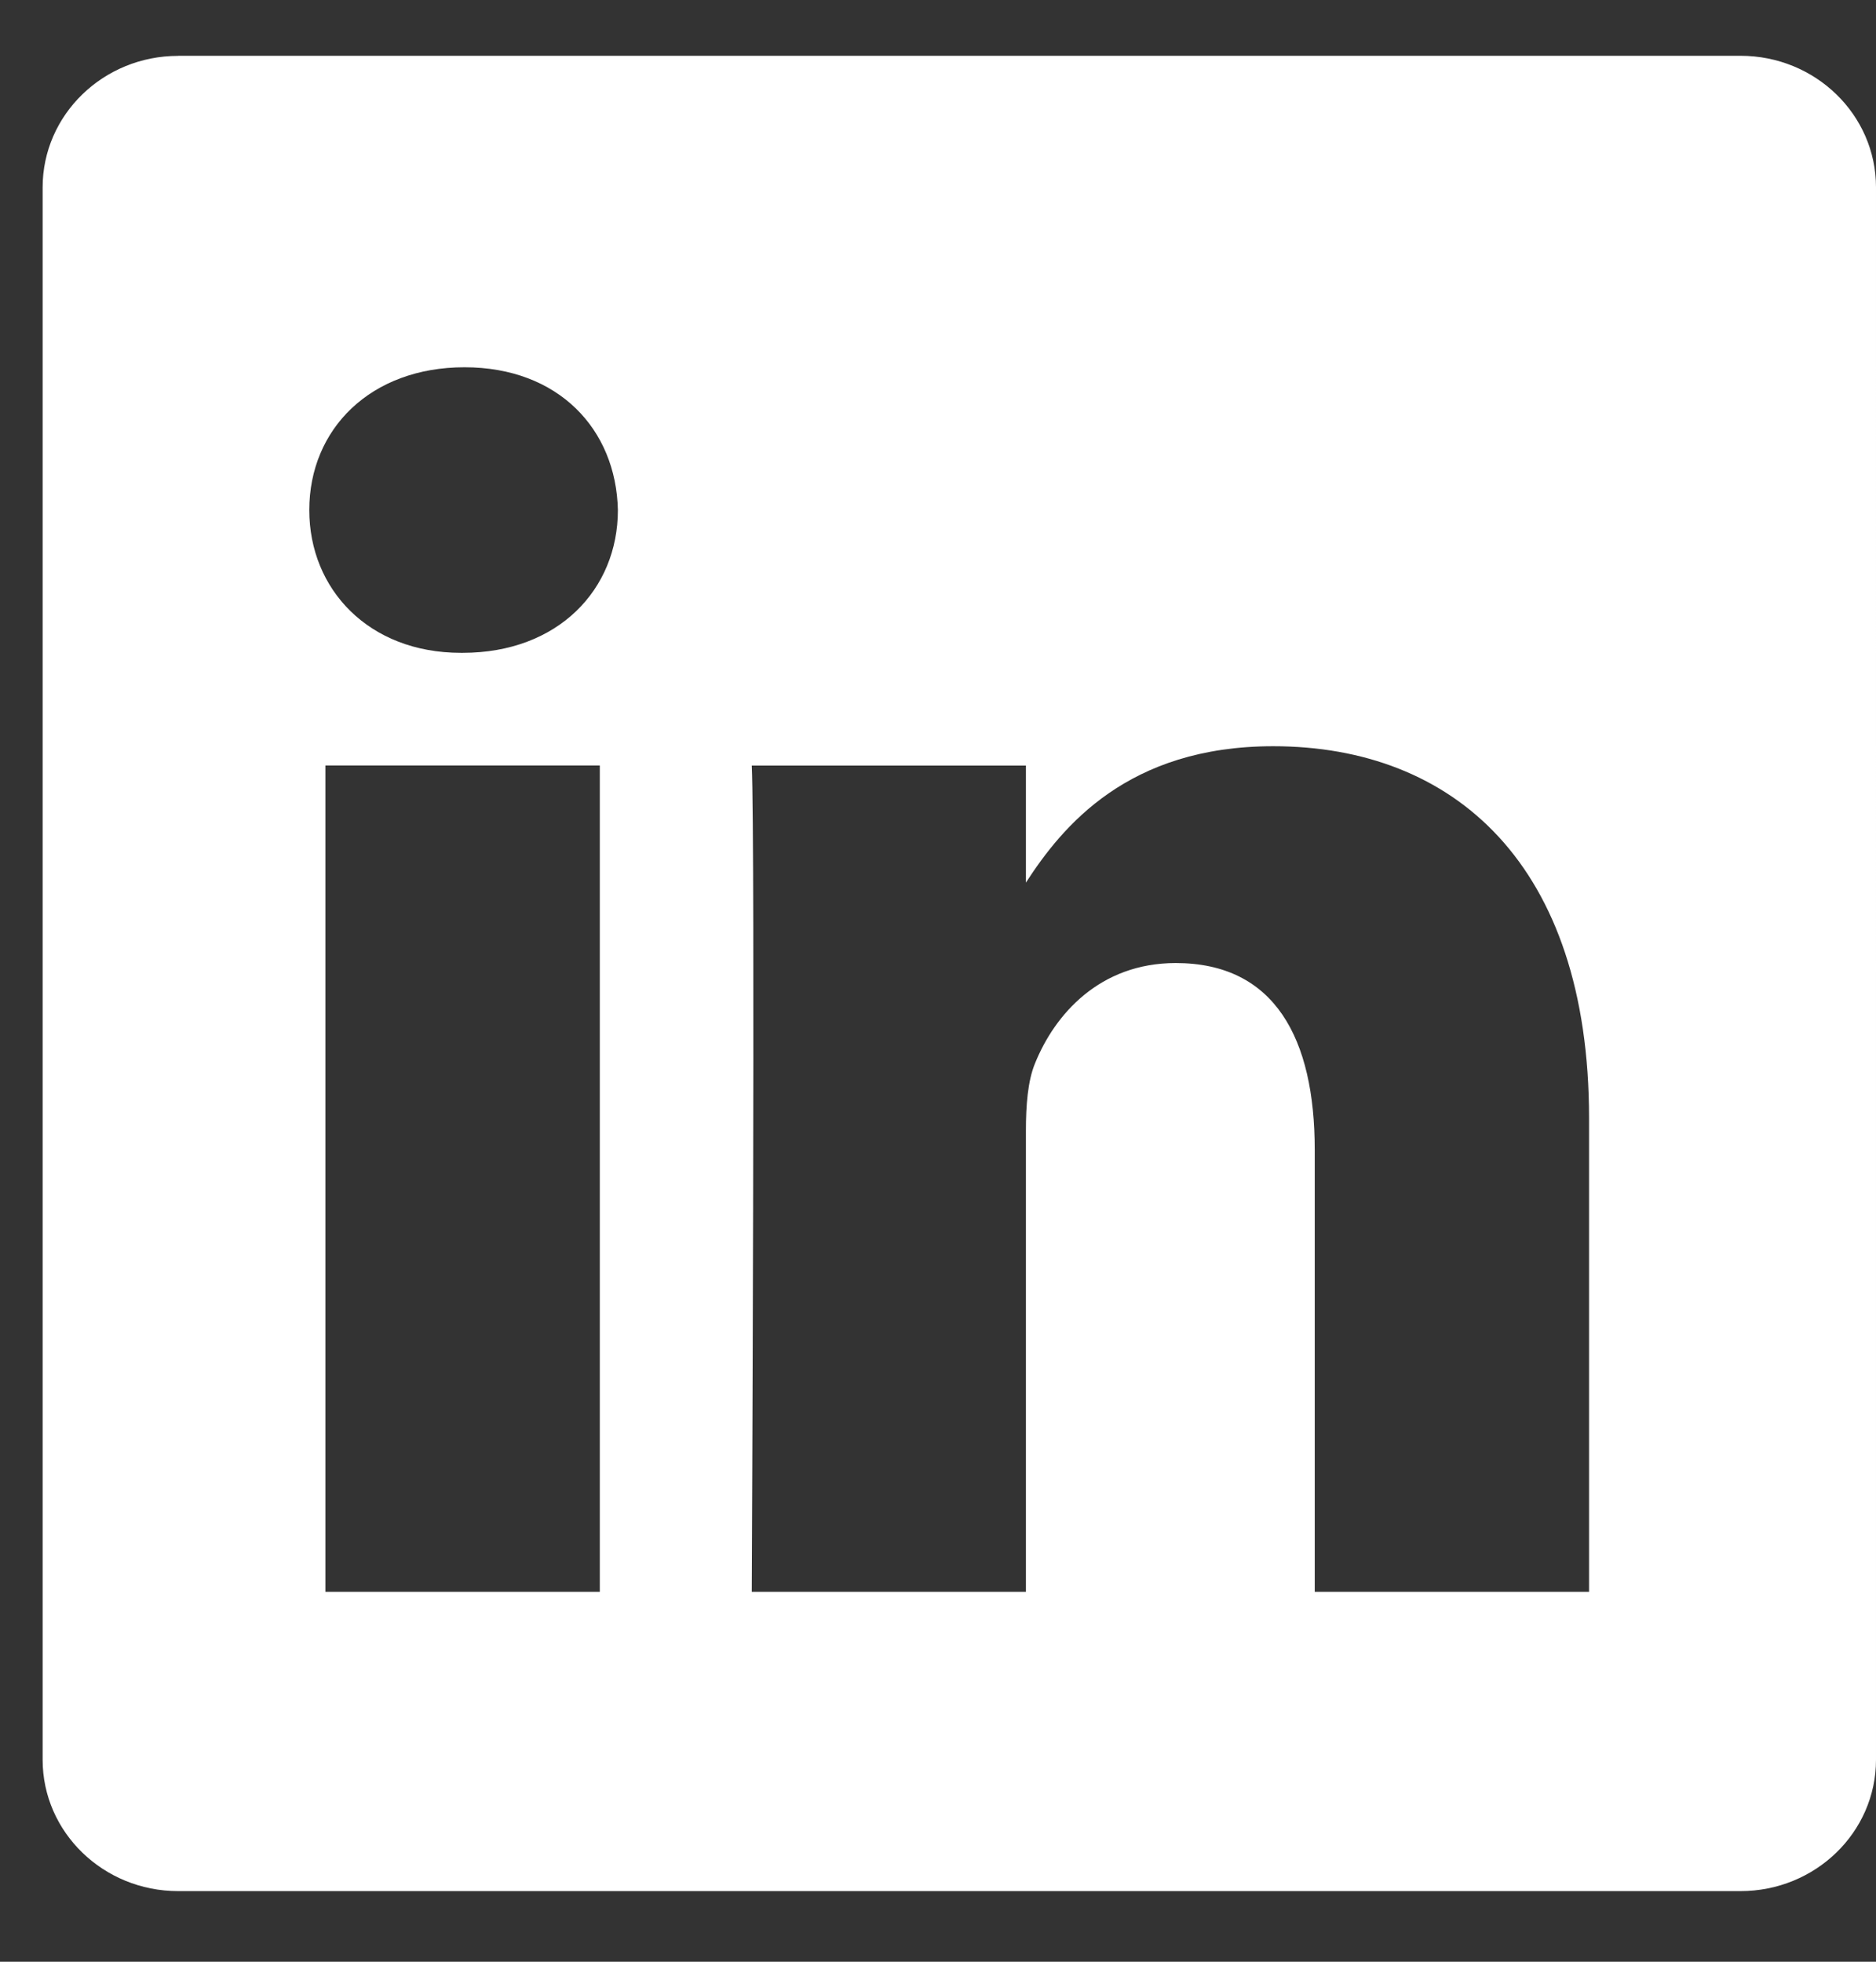 <svg width="22" height="23" fill="none" xmlns="http://www.w3.org/2000/svg"><rect width="100%" height="100%" fill="#333333" stroke="none"/><path fill-rule="evenodd" clip-rule="evenodd" d="M2.089.655C1.212.655.5 1.345.5 2.197v18.435c0 .85.712 1.54 1.589 1.54h18.322c.878 0 1.589-.69 1.589-1.54V2.196c0-.851-.711-1.542-1.589-1.542H2.089zM7.246 5.98c0 .93-.699 1.674-1.82 1.674h-.021c-1.08 0-1.778-.744-1.778-1.674 0-.95.719-1.674 1.82-1.674 1.1 0 1.778.724 1.799 1.674zm-.212 2.996v9.687H3.816V8.975h3.218zm1.78 9.687h3.217v-5.409c0-.289.021-.579.106-.785.233-.579.762-1.178 1.651-1.178 1.164 0 1.63.888 1.63 2.19v5.182h3.217v-5.554c0-2.975-1.587-4.36-3.704-4.36-1.706 0-2.472.939-2.9 1.599V8.976H8.816c.042.908 0 9.687 0 9.687z" fill="#fff"/></svg>